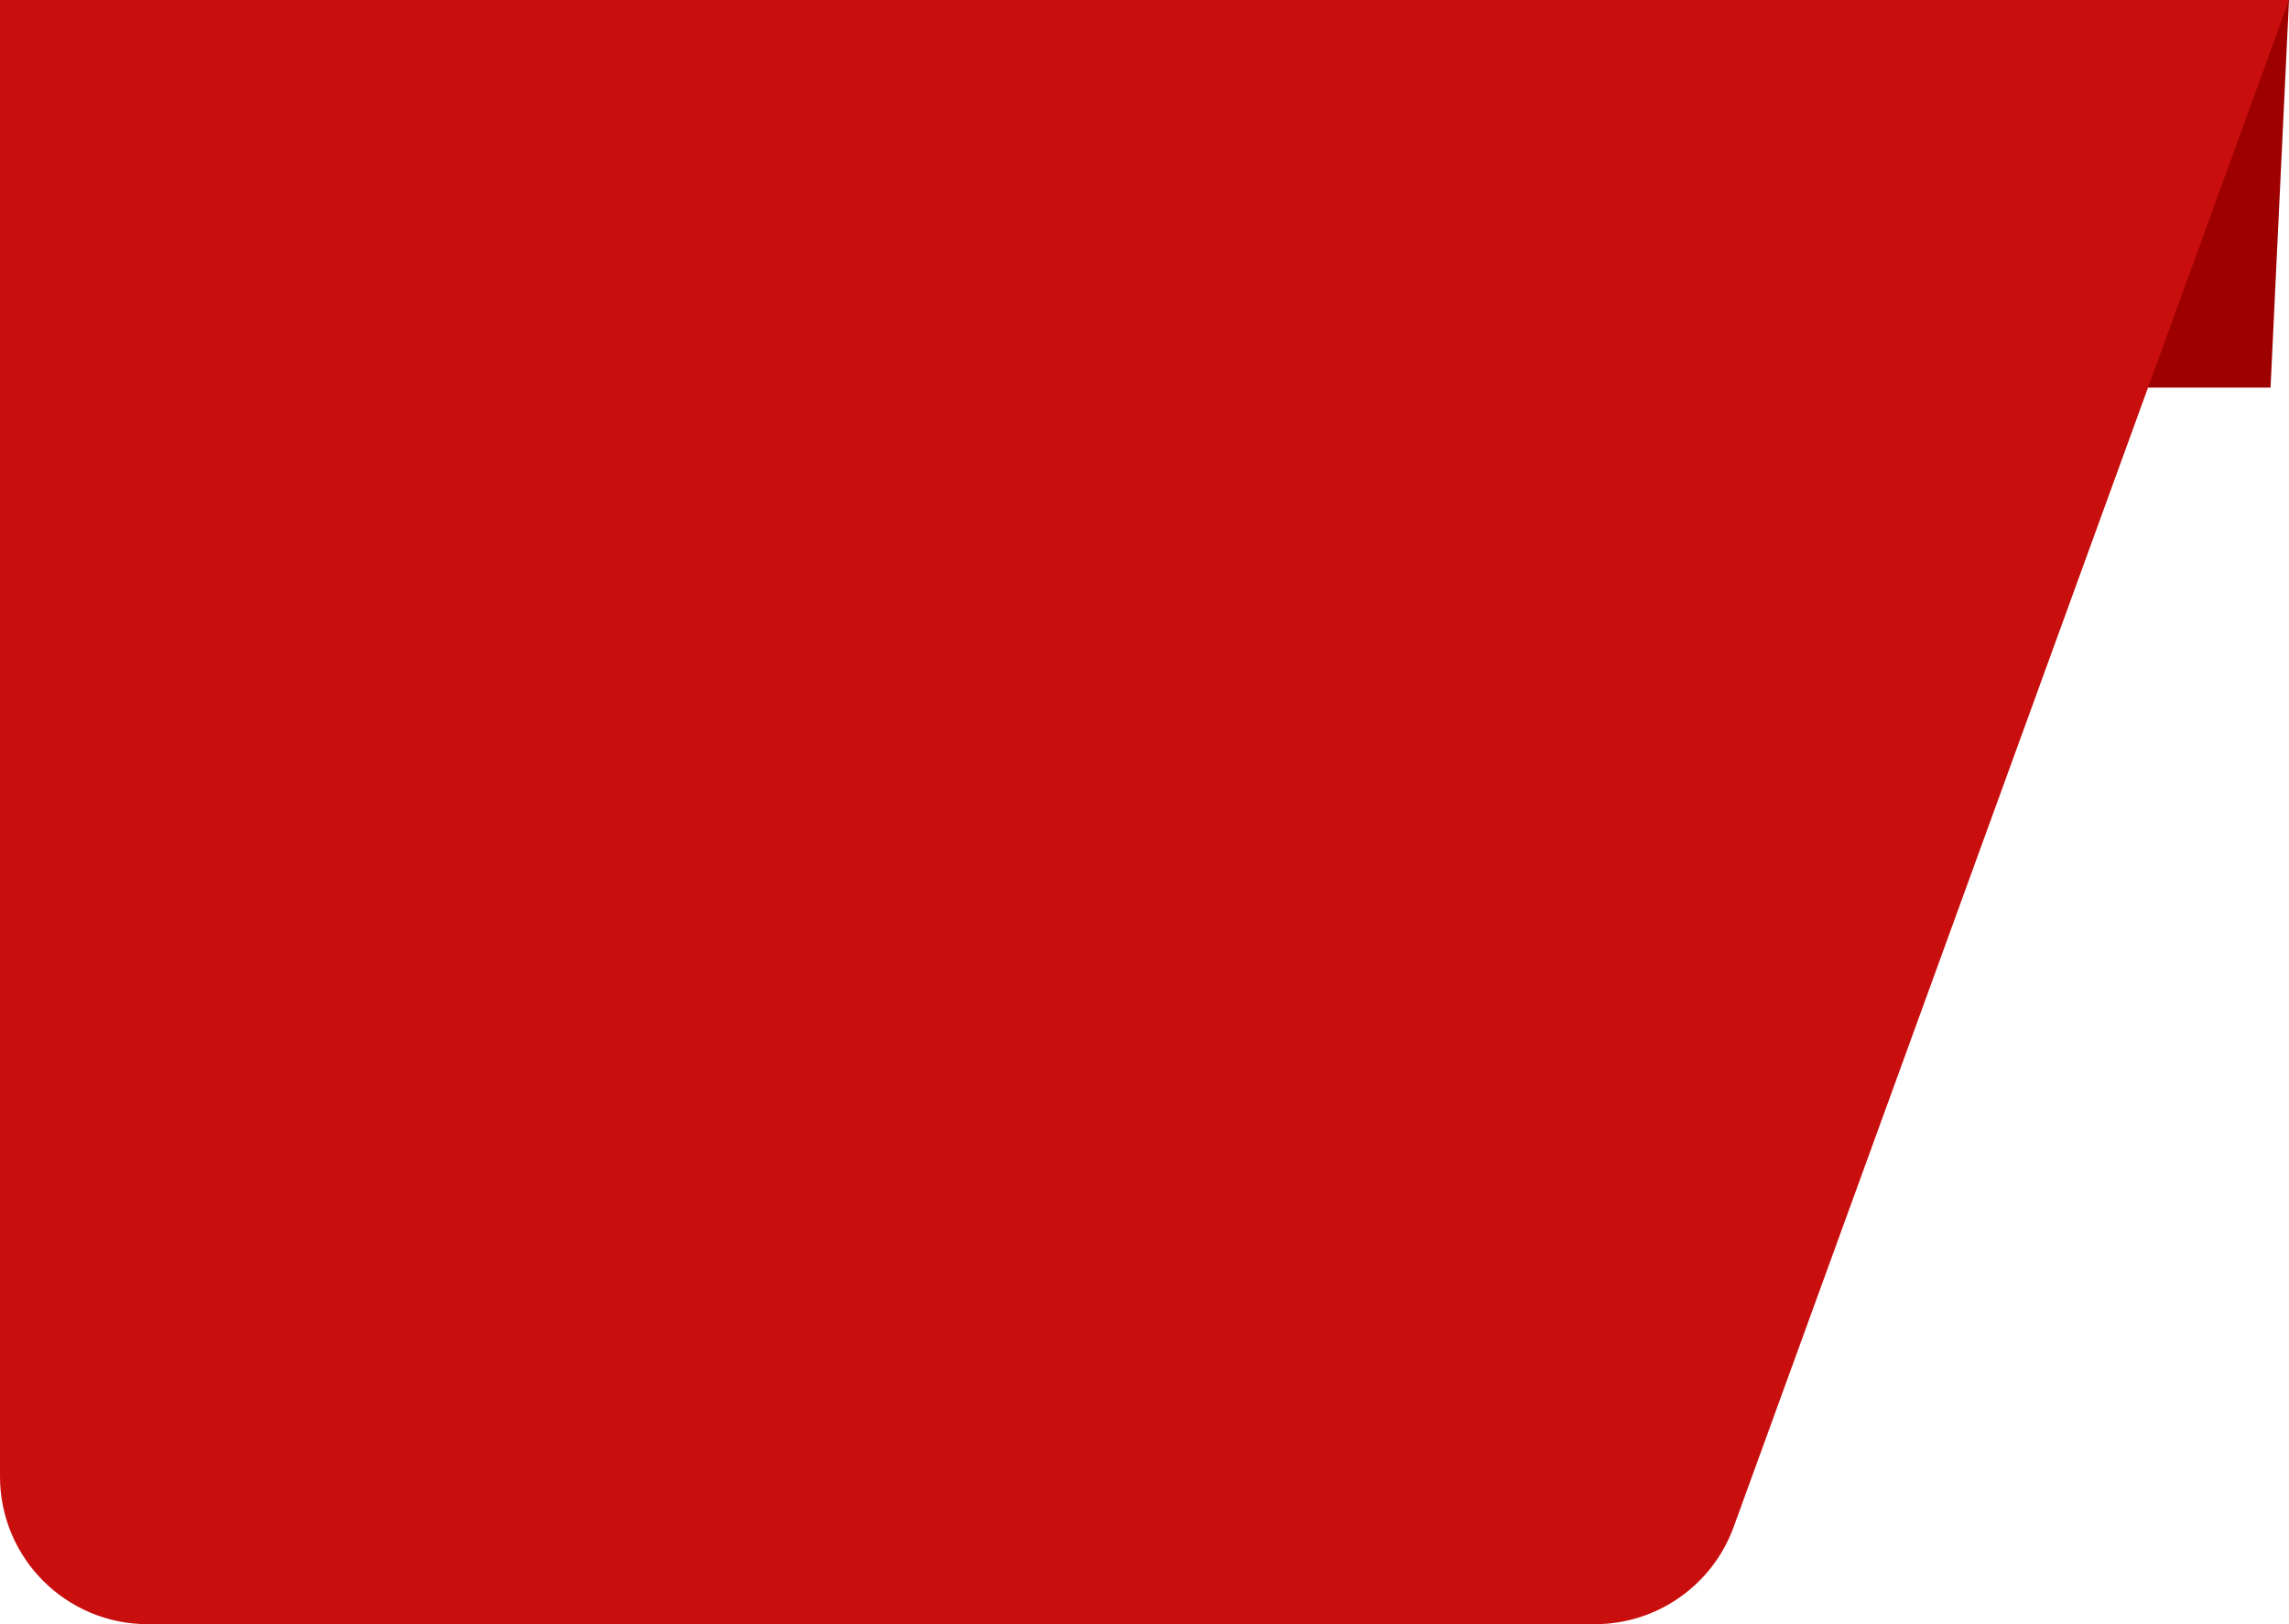 <svg xmlns="http://www.w3.org/2000/svg" width="124" height="88" viewBox="0 0 124 88" fill="none"><path d="M0 0H124L123 21H0V0Z" fill="#9E0000"></path><path d="M0 0H124L93.915 82.734C92.765 85.895 89.761 88 86.397 88H8C3.582 88 0 84.418 0 80V0Z" fill="#C90E0E"></path></svg>